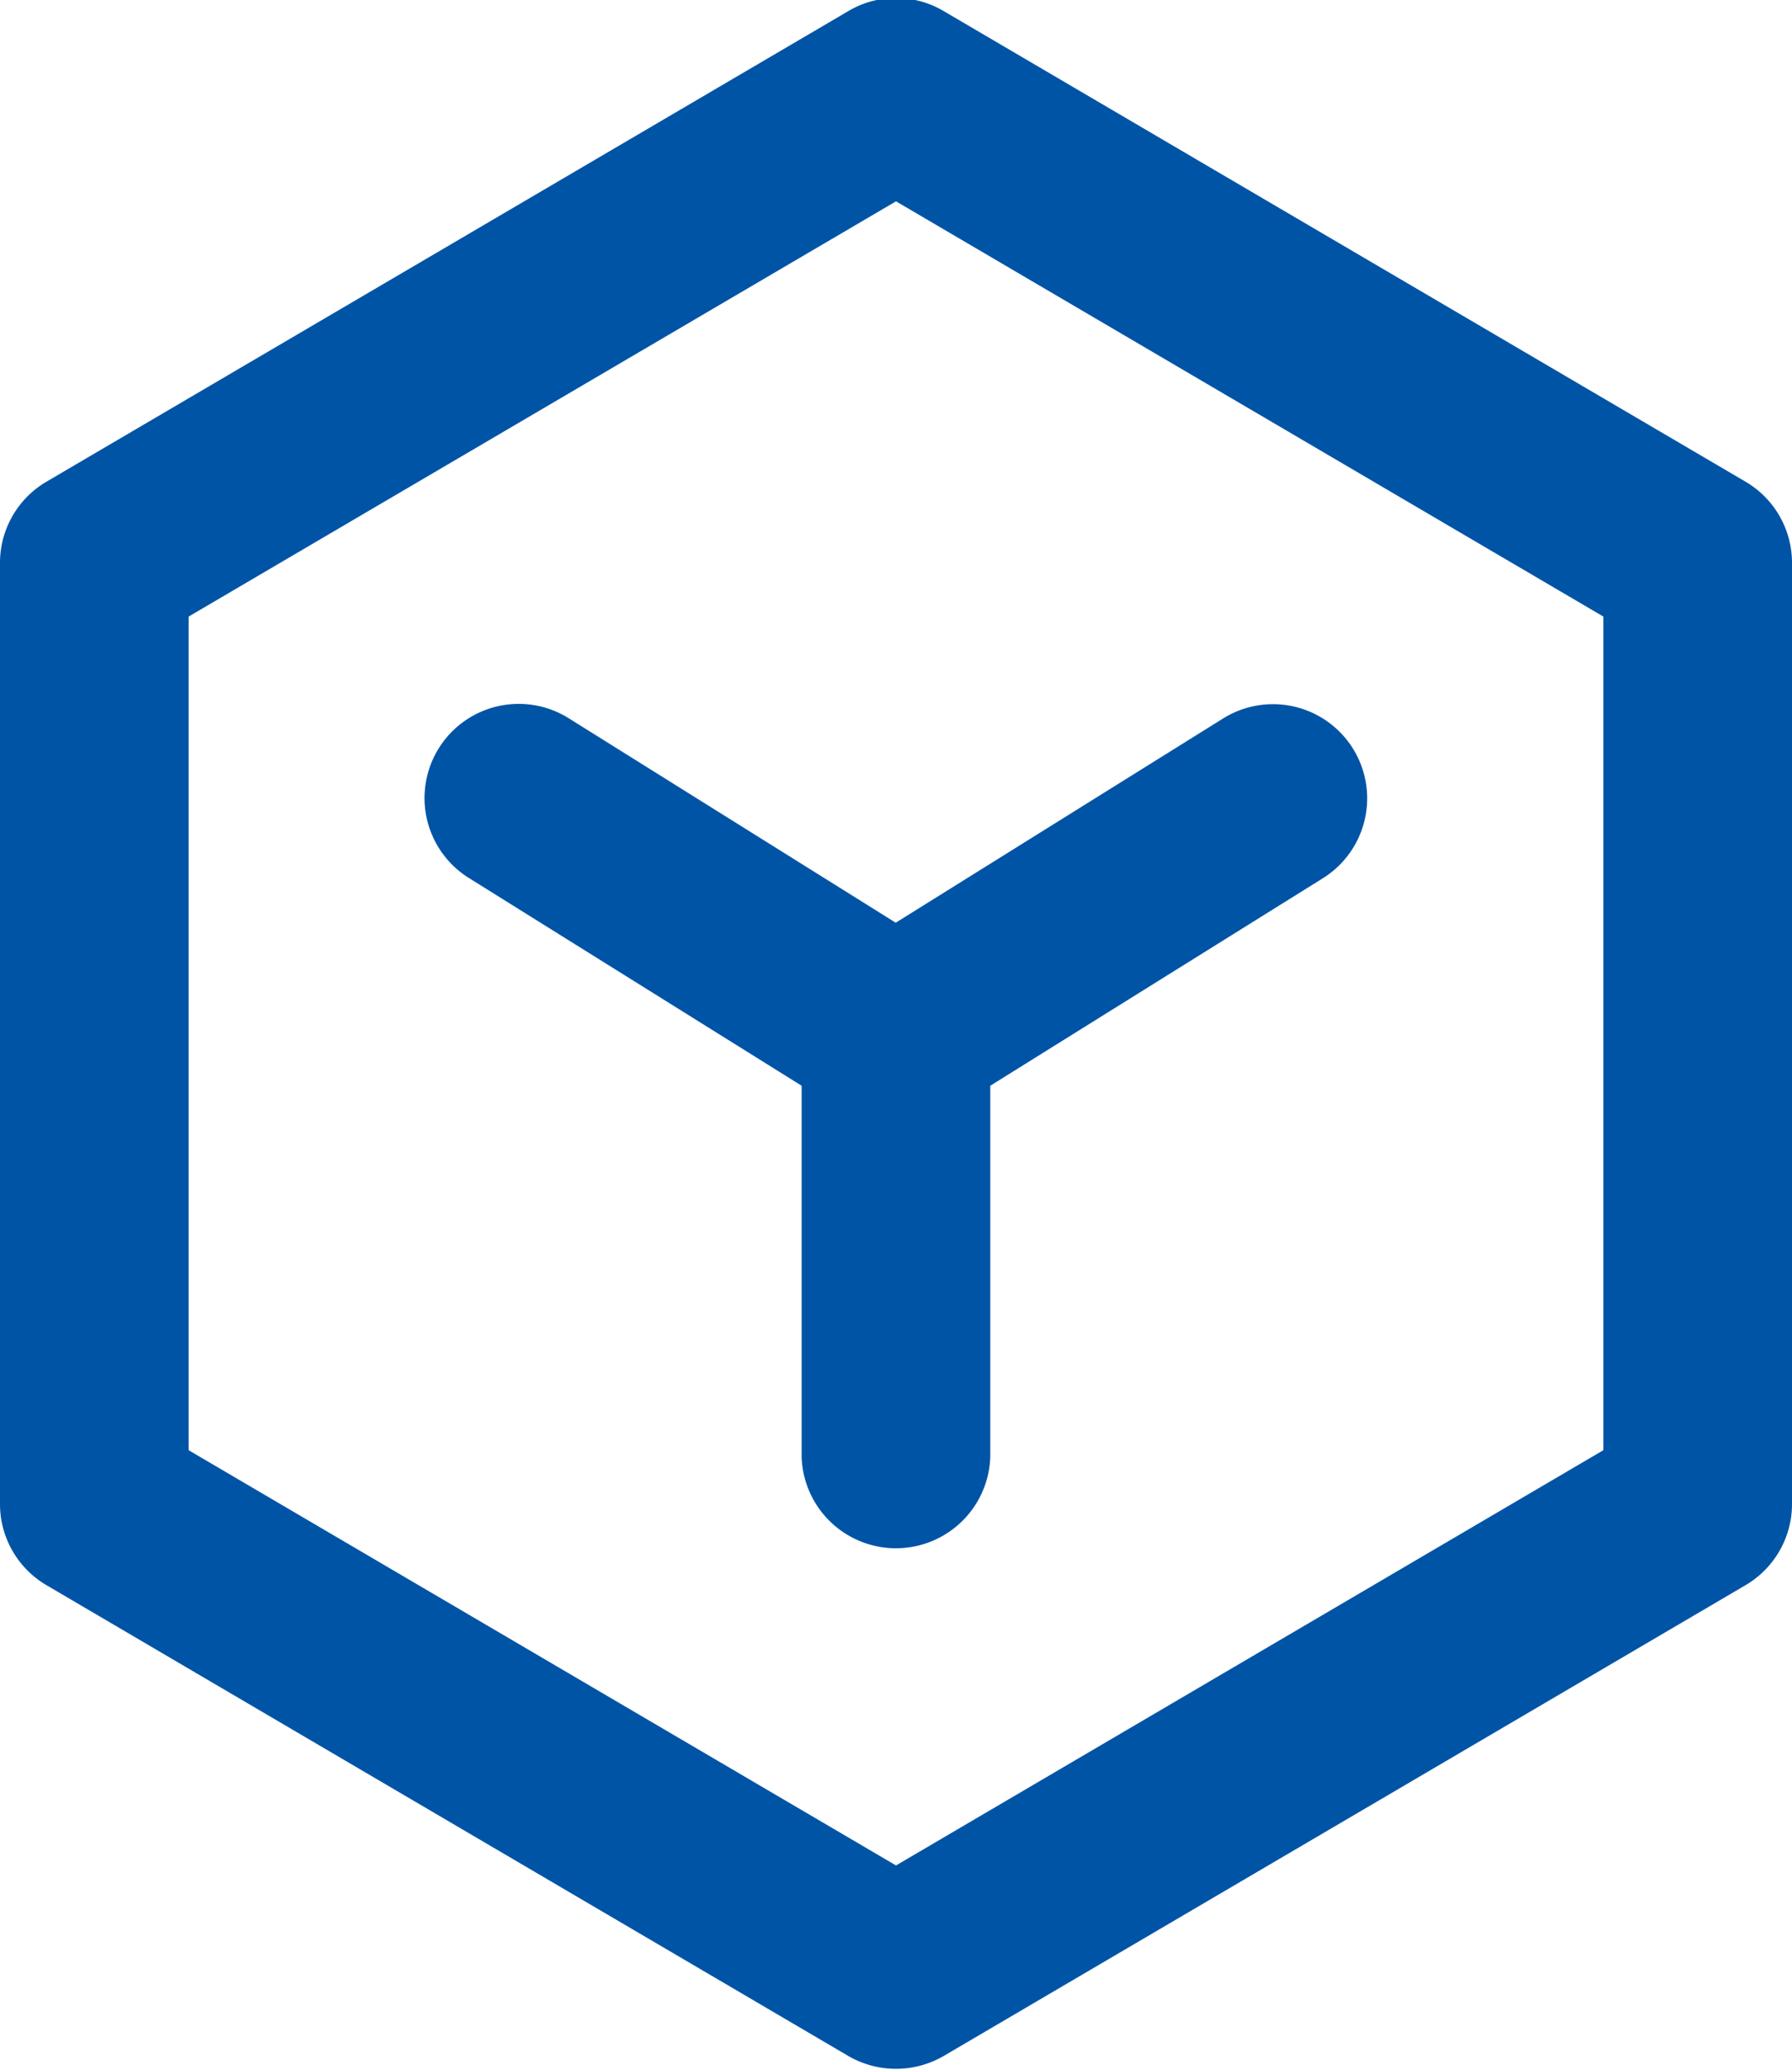 <svg xmlns="http://www.w3.org/2000/svg" width="18.344" height="21.188" viewBox="0 0 18.344 21.188">
  <defs>
    <style>
      .cls-1 {
        fill: #0054a6;
        fill-rule: evenodd;
      }
    </style>
  </defs>
  <path id="形状_899" data-name="形状 899" class="cls-1" d="M593.868,868.993l-8.207-4.817a0.958,0.958,0,0,0-.978,0l-8.207,4.817a0.963,0.963,0,0,0-.476.831v9.635a0.963,0.963,0,0,0,.476.831l8.207,4.819a0.972,0.972,0,0,0,.978,0l8.207-4.819a0.963,0.963,0,0,0,.476-0.831v-9.635A0.963,0.963,0,0,0,593.868,868.993Zm-1.455,9.915-7.241,4.251-7.241-4.251v-8.534l7.241-4.251,7.241,4.251v8.534Zm-10.591-7.493a0.964,0.964,0,1,0-1.024,1.634l3.408,2.128v3.8a0.966,0.966,0,0,0,1.931,0v-3.8l3.406-2.125a0.964,0.964,0,1,0-1.024-1.634l-3.35,2.09Z" transform="translate(-576 -864.062)"/>
</svg>
